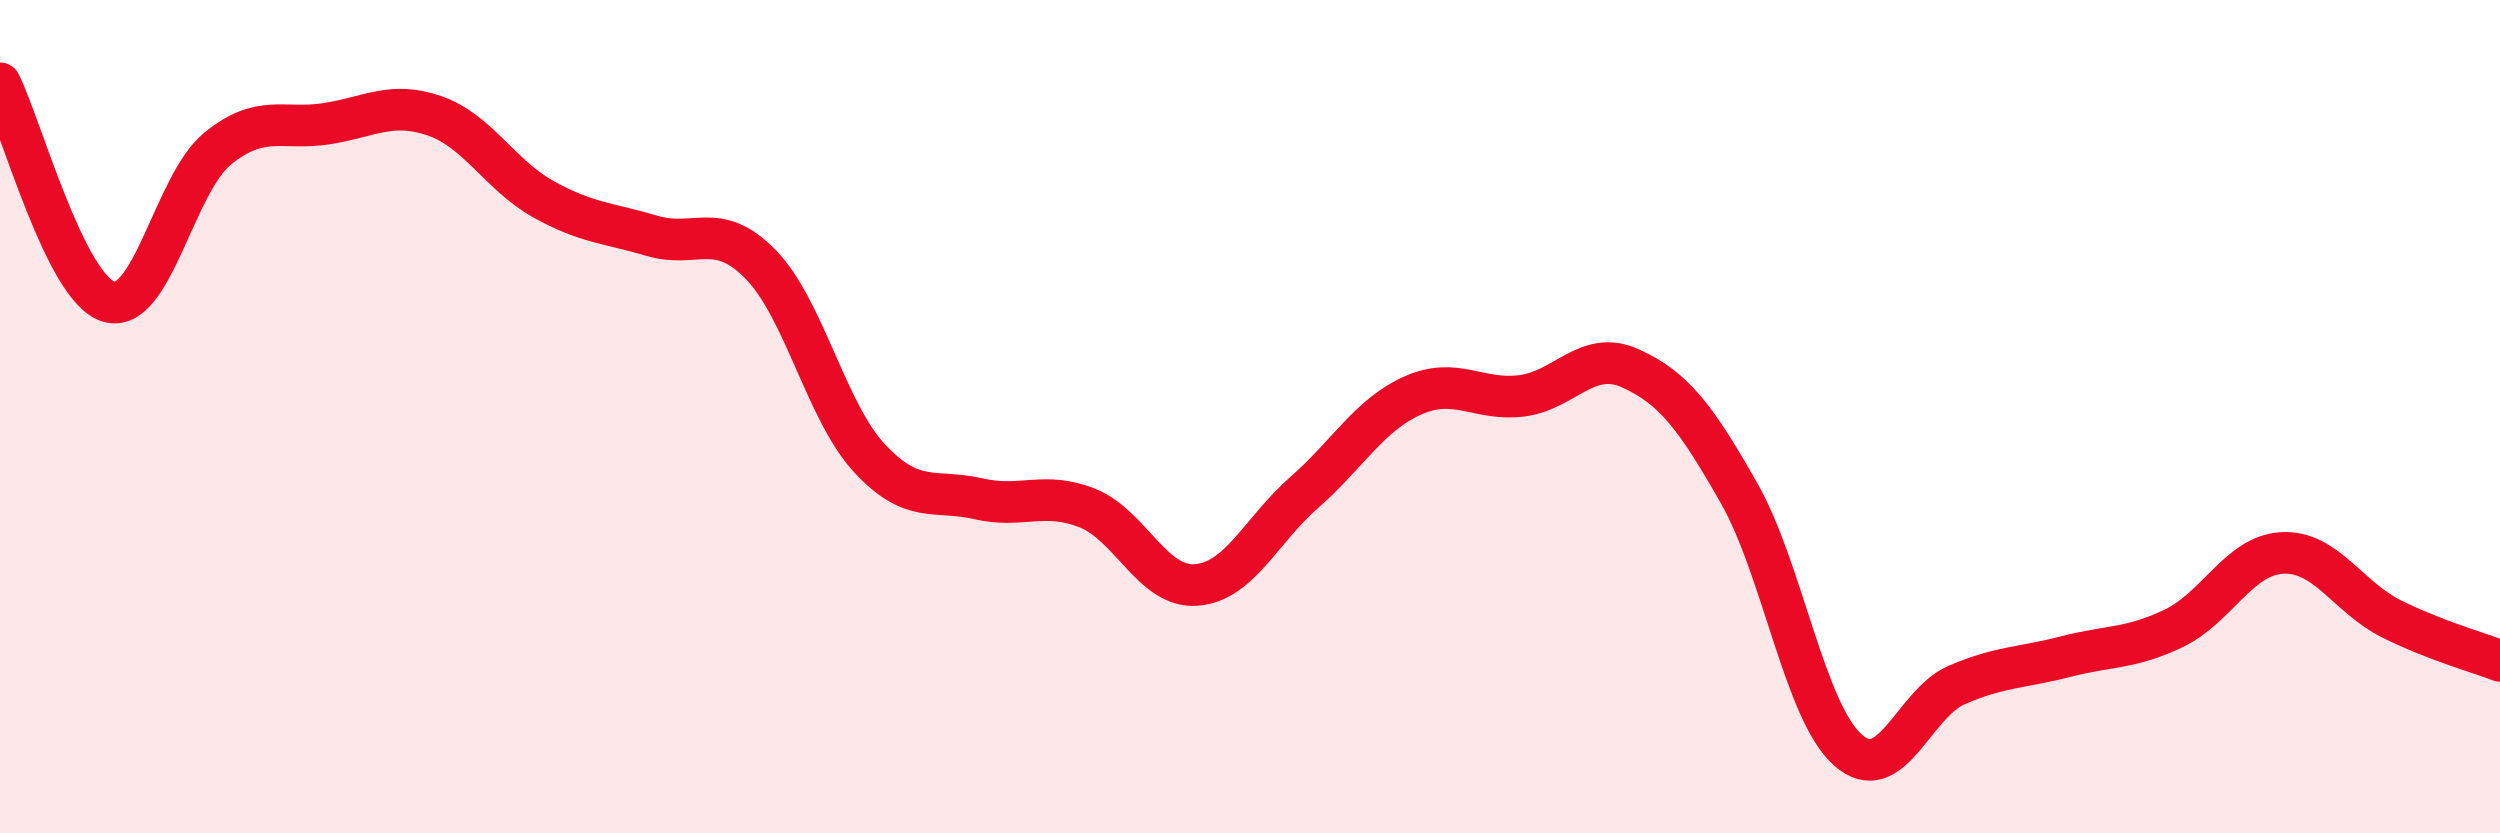 
    <svg width="60" height="20" viewBox="0 0 60 20" xmlns="http://www.w3.org/2000/svg">
      <path
        d="M 0,2 C 0.52,3.05 1.57,6.93 2.61,7.24 C 3.65,7.55 4.18,4.42 5.22,3.57 C 6.26,2.72 6.79,3.13 7.83,2.97 C 8.87,2.81 9.39,2.42 10.43,2.78 C 11.47,3.14 12,4.2 13.04,4.78 C 14.08,5.36 14.61,5.35 15.65,5.66 C 16.69,5.97 17.22,5.28 18.26,6.35 C 19.3,7.42 19.83,9.88 20.87,11 C 21.91,12.12 22.44,11.73 23.48,11.97 C 24.52,12.21 25.05,11.78 26.09,12.19 C 27.13,12.6 27.66,14.11 28.7,14.04 C 29.74,13.97 30.26,12.73 31.3,11.82 C 32.34,10.91 32.87,9.95 33.91,9.49 C 34.95,9.03 35.48,9.63 36.52,9.5 C 37.56,9.37 38.09,8.37 39.13,8.84 C 40.17,9.31 40.7,10.01 41.74,11.84 C 42.78,13.67 43.31,17.08 44.35,18 C 45.39,18.92 45.92,16.89 46.96,16.44 C 48,15.99 48.53,16.03 49.57,15.76 C 50.61,15.49 51.13,15.58 52.17,15.08 C 53.21,14.58 53.74,13.32 54.78,13.27 C 55.82,13.22 56.35,14.33 57.39,14.85 C 58.43,15.37 59.48,15.66 60,15.86L60 20L0 20Z"
        fill="#EB0A25"
        opacity="0.1"
        stroke-linecap="round"
        stroke-linejoin="round"
      />
      <path
        d="M 0,2 C 0.52,3.05 1.57,6.93 2.61,7.24 C 3.65,7.55 4.18,4.42 5.22,3.57 C 6.26,2.72 6.79,3.13 7.83,2.97 C 8.87,2.81 9.39,2.42 10.43,2.78 C 11.47,3.14 12,4.2 13.04,4.78 C 14.08,5.36 14.61,5.35 15.65,5.66 C 16.69,5.97 17.22,5.28 18.26,6.35 C 19.3,7.42 19.83,9.88 20.87,11 C 21.91,12.12 22.44,11.73 23.48,11.97 C 24.52,12.21 25.05,11.78 26.09,12.19 C 27.13,12.6 27.66,14.11 28.7,14.04 C 29.74,13.97 30.26,12.73 31.3,11.82 C 32.34,10.91 32.87,9.95 33.91,9.49 C 34.95,9.03 35.48,9.63 36.52,9.5 C 37.56,9.37 38.09,8.37 39.13,8.84 C 40.17,9.31 40.7,10.01 41.74,11.84 C 42.78,13.67 43.31,17.08 44.35,18 C 45.39,18.92 45.92,16.89 46.96,16.44 C 48,15.99 48.53,16.03 49.57,15.76 C 50.61,15.49 51.13,15.58 52.17,15.08 C 53.21,14.58 53.74,13.32 54.78,13.27 C 55.82,13.22 56.35,14.33 57.39,14.85 C 58.43,15.37 59.48,15.66 60,15.86"
        stroke="#EB0A25"
        stroke-width="1"
        fill="none"
        stroke-linecap="round"
        stroke-linejoin="round"
      />
    </svg>
  